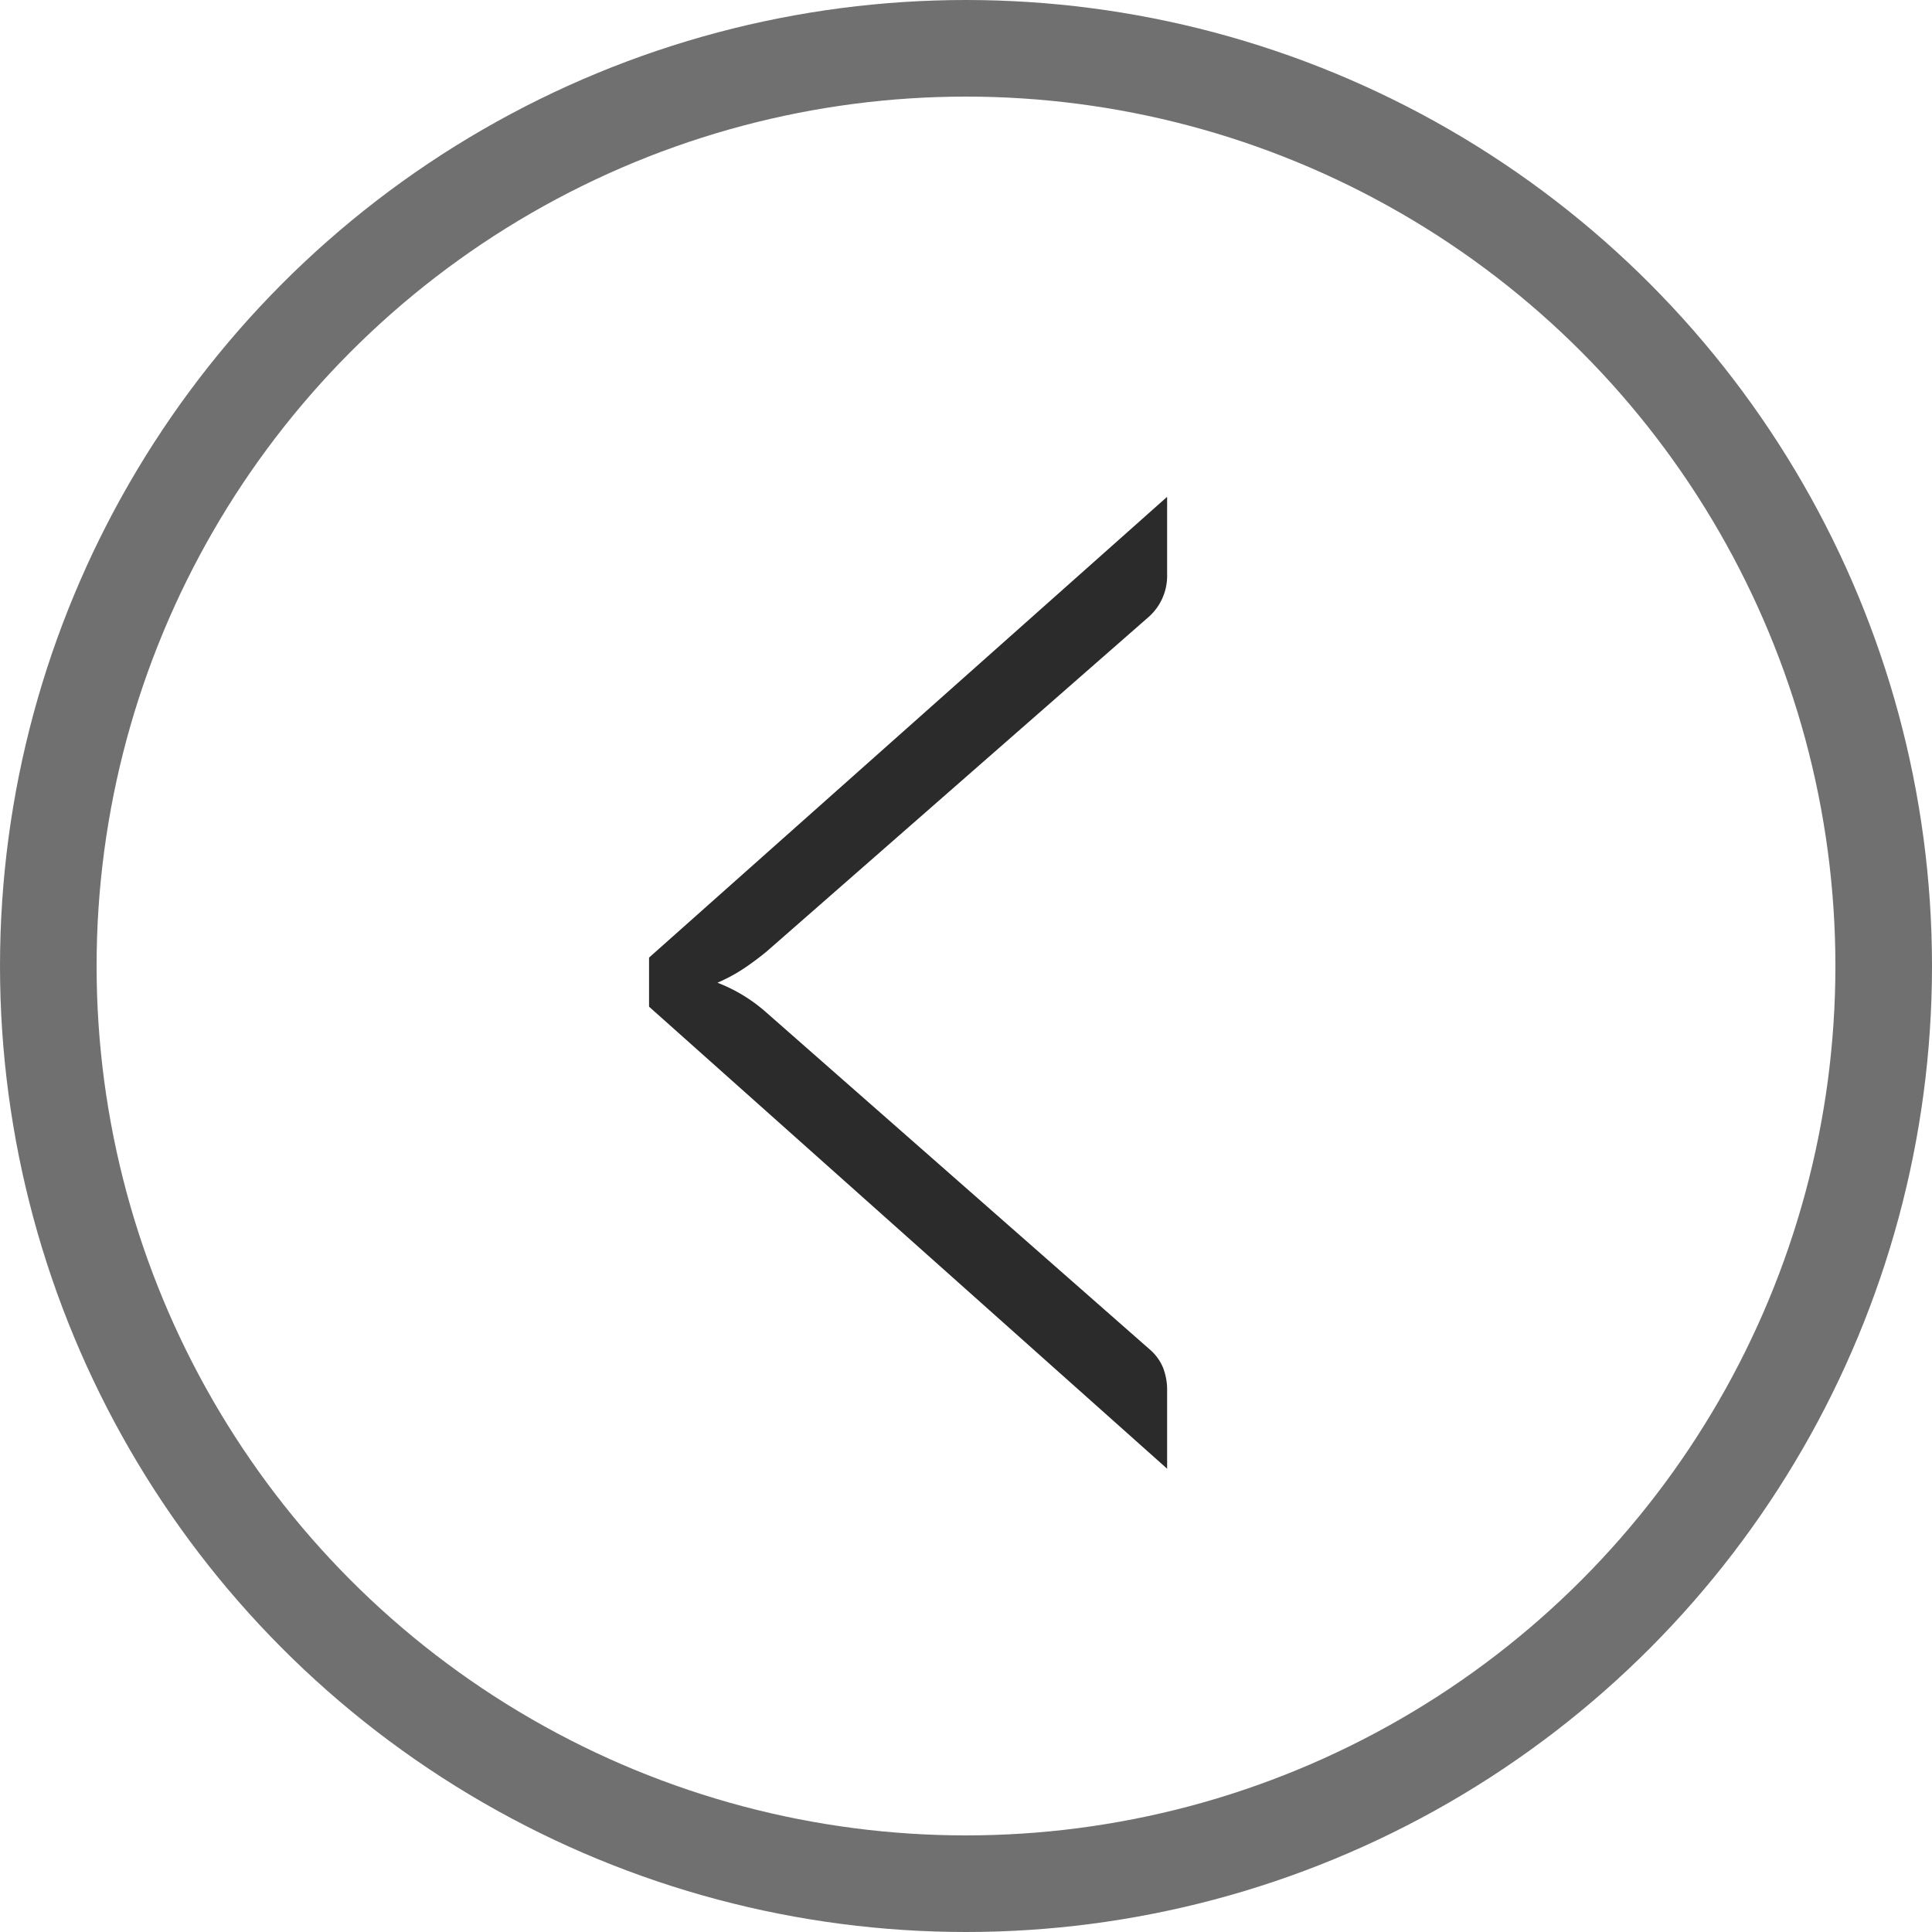 <svg xmlns="http://www.w3.org/2000/svg" width="20" height="20" viewBox="0 0 20 20"><defs><style>.a{fill:#2b2b2b;}.b,.d{fill:none;}.b{stroke:#707070;}.c{stroke:none;}</style></defs><g transform="translate(0)"><path class="a" d="M5.363,10.061V9.255a.636.636,0,0,0-.043-.242.509.509,0,0,0-.143-.192L1.216,5.34a1.658,1.658,0,0,0-.508-.31,1.7,1.7,0,0,0,.265-.142q.122-.081.243-.18L5.177,1.239A.568.568,0,0,0,5.363.805V0L0,4.77v.508Z" transform="translate(6.719 5.143)"/><g class="b" transform="translate(0)"><circle class="c" cx="10" cy="10" r="10"/><circle class="d" cx="10" cy="10" r="9.5"/></g></g></svg>
